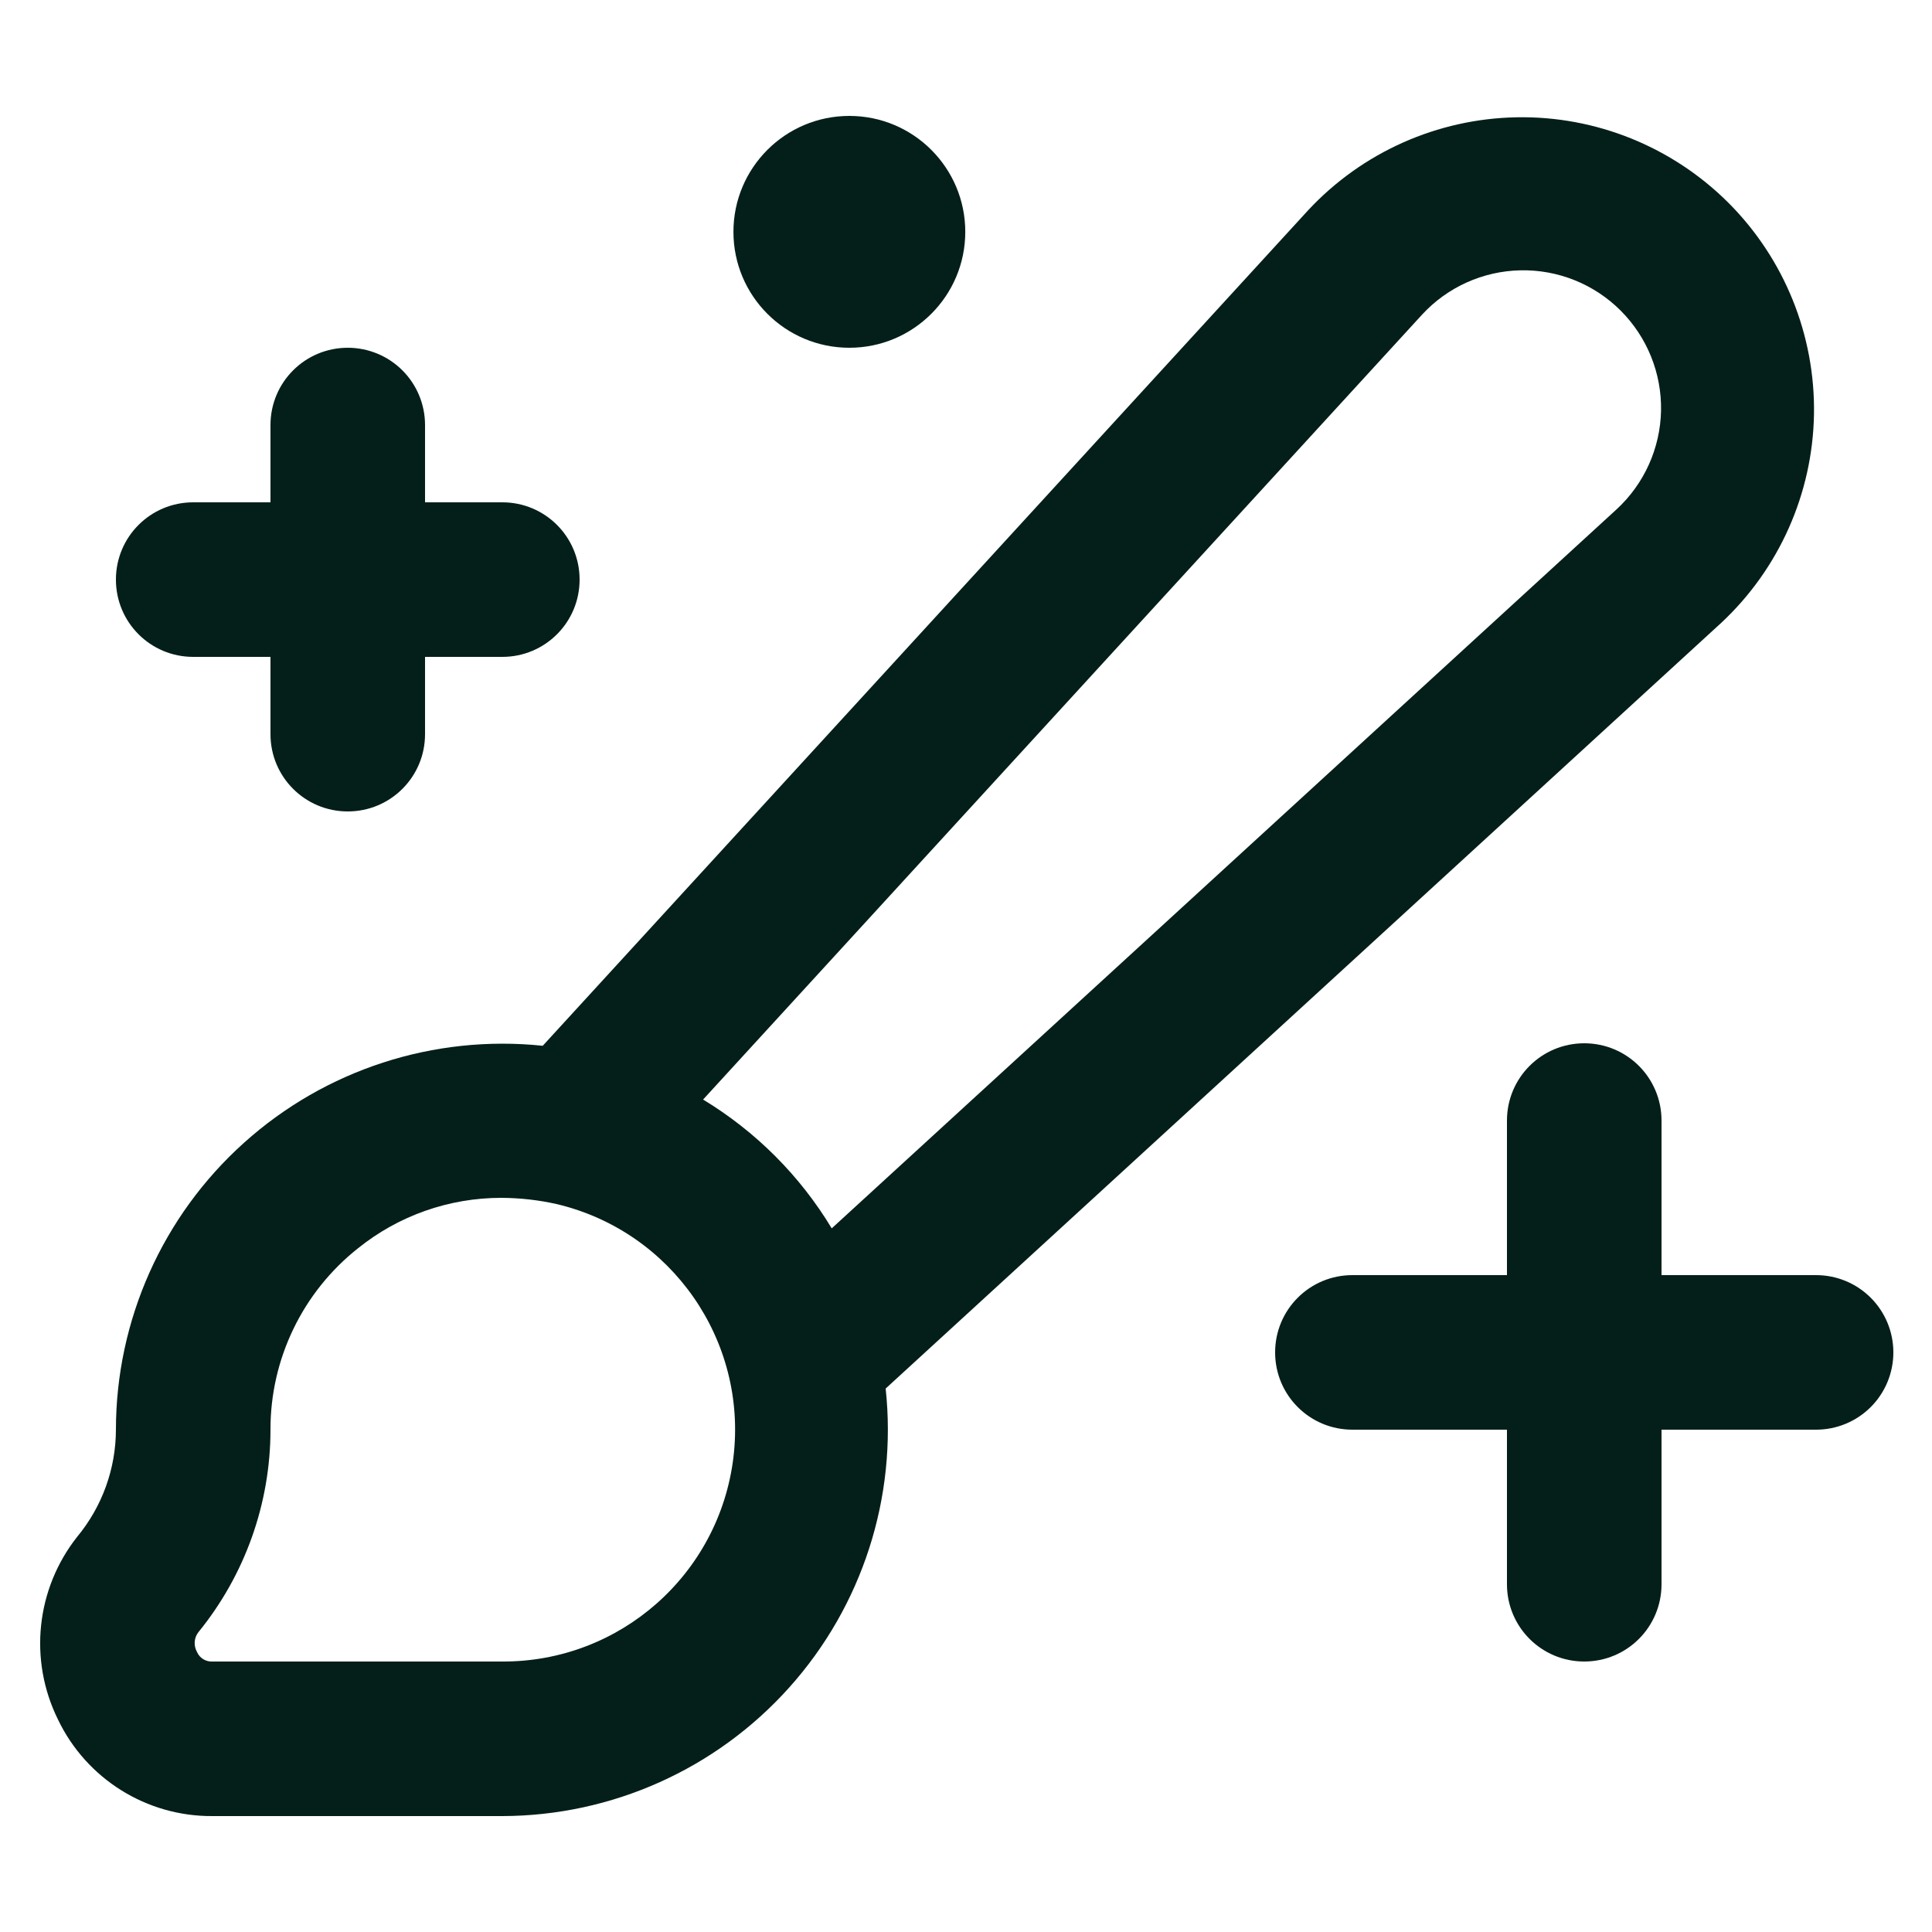 <svg width="24" height="24" viewBox="0 0 24 24" fill="none" xmlns="http://www.w3.org/2000/svg">
<path d="M0.96 19.089C0.448 19.736 0.354 20.62 0.72 21.36C1.073 22.098 1.822 22.566 2.64 22.56H6.24C7.6 22.557 8.895 21.977 9.803 20.964C10.711 19.952 11.147 18.601 11.002 17.249L21.382 7.737C22.101 7.066 22.517 6.13 22.534 5.147C22.55 4.163 22.166 3.214 21.47 2.518C20.773 1.823 19.824 1.439 18.84 1.457C17.857 1.475 16.922 1.891 16.251 2.611L6.742 12.991C5.39 12.85 4.041 13.287 3.03 14.197C2.019 15.105 1.441 16.401 1.44 17.76C1.439 18.246 1.269 18.715 0.96 19.089ZM17.665 3.909C17.98 3.567 18.421 3.368 18.887 3.358C19.353 3.348 19.803 3.529 20.132 3.858C20.462 4.188 20.643 4.637 20.634 5.103C20.624 5.569 20.425 6.01 20.083 6.326L10.332 15.259C9.937 14.604 9.388 14.055 8.734 13.659L17.665 3.909ZM2.465 20.275C3.043 19.565 3.36 18.676 3.36 17.76C3.358 16.882 3.759 16.051 4.448 15.506C4.951 15.101 5.579 14.88 6.226 14.88C6.459 14.881 6.693 14.907 6.922 14.959C8.344 15.3 9.285 16.652 9.111 18.103C8.936 19.555 7.703 20.646 6.24 20.64H2.64C2.558 20.645 2.481 20.598 2.448 20.523C2.403 20.444 2.409 20.346 2.465 20.275Z" fill="#041F19"/>
<path d="M4.32 4.32C3.789 4.32 3.36 4.749 3.36 5.28V6.24H2.4C1.869 6.24 1.44 6.669 1.44 7.2C1.44 7.731 1.869 8.16 2.4 8.16H3.36V9.12C3.36 9.651 3.789 10.08 4.32 10.08C4.851 10.08 5.28 9.651 5.28 9.12V8.16H6.24C6.771 8.16 7.2 7.731 7.2 7.2C7.2 6.669 6.771 6.24 6.24 6.24H5.28V5.28C5.28 5.025 5.179 4.781 4.999 4.601C4.819 4.421 4.575 4.32 4.32 4.32Z" fill="#041F19"/>
<path d="M23.52 16.8C23.52 16.545 23.419 16.301 23.239 16.121C23.059 15.941 22.815 15.84 22.56 15.84H20.64V13.92C20.64 13.389 20.211 12.96 19.68 12.96C19.149 12.96 18.72 13.389 18.72 13.92V15.84H16.8C16.269 15.84 15.84 16.269 15.84 16.8C15.84 17.331 16.269 17.76 16.8 17.76H18.72V19.68C18.72 20.211 19.149 20.64 19.68 20.64C20.211 20.64 20.64 20.211 20.64 19.68V17.76H22.56C22.815 17.76 23.059 17.659 23.239 17.479C23.419 17.299 23.52 17.055 23.52 16.8Z" fill="#041F19"/>
<path d="M11.991 2.88C11.991 3.675 11.346 4.32 10.551 4.32C9.755 4.32 9.111 3.675 9.111 2.88C9.111 2.085 9.755 1.44 10.551 1.44C11.346 1.44 11.991 2.085 11.991 2.88Z" fill="#041F19"/>
</svg>
